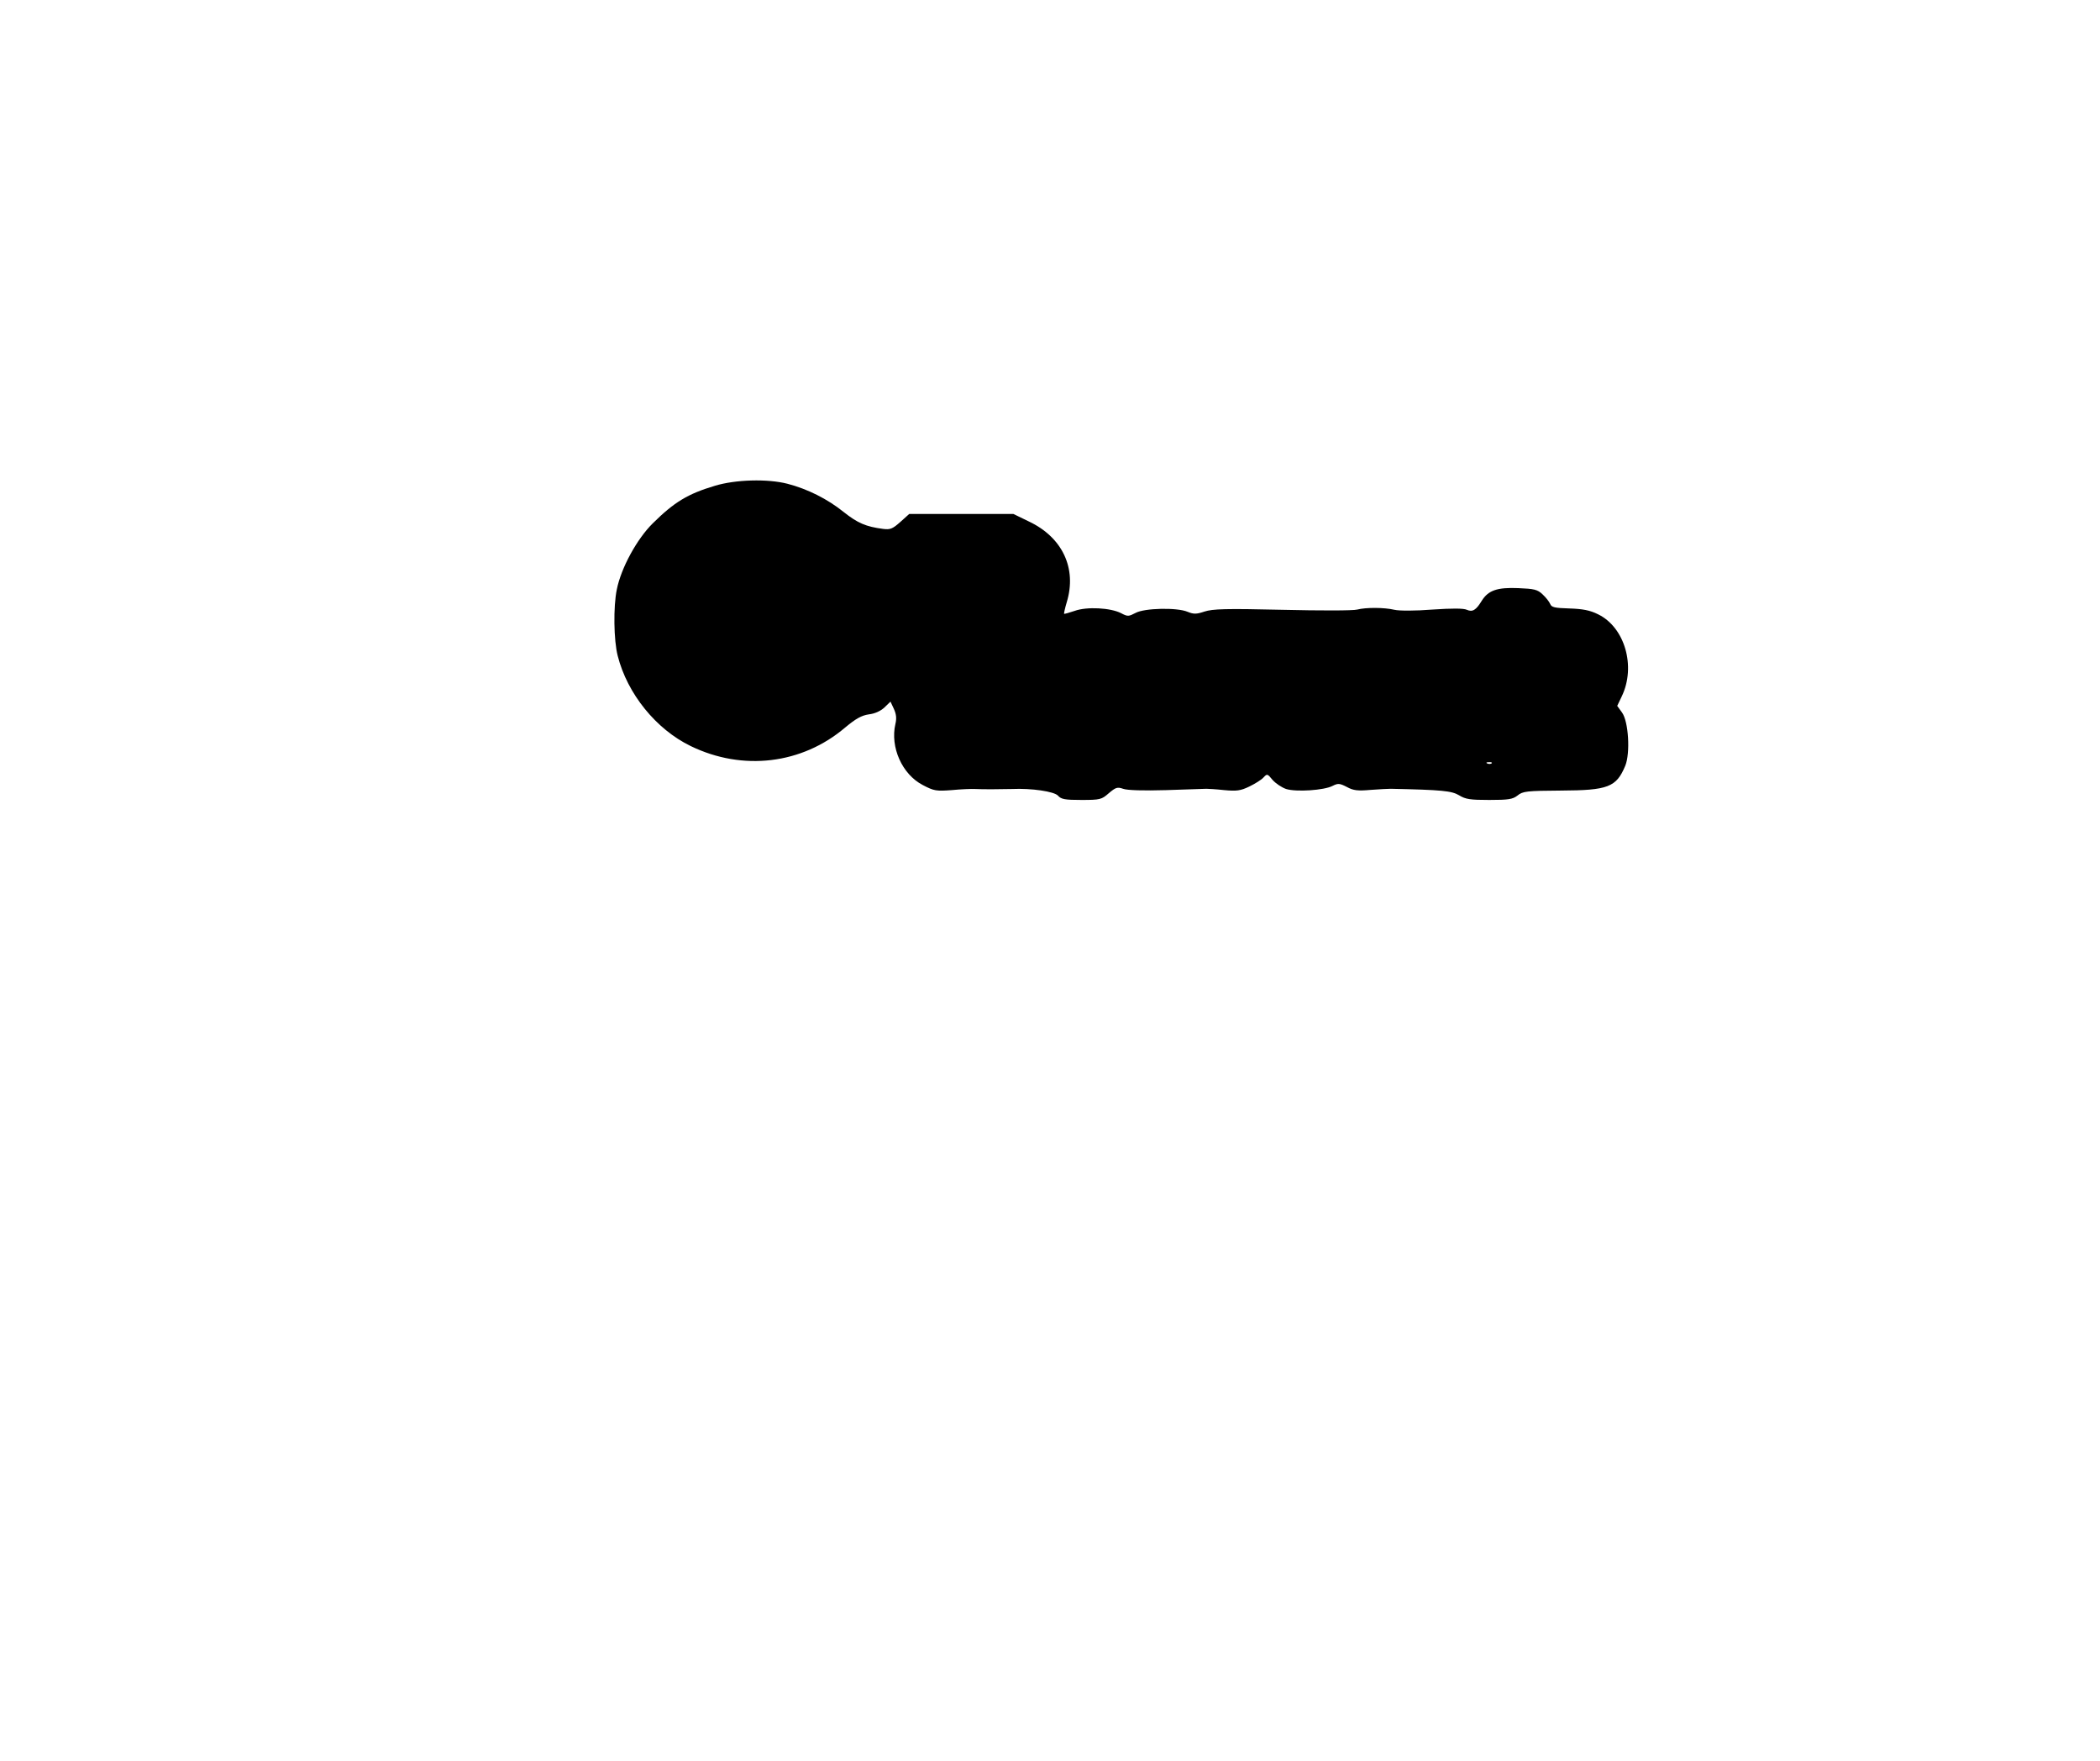 <?xml version="1.0" encoding="UTF-8" standalone="yes"?>
<svg version="1.0" xmlns="http://www.w3.org/2000/svg" width="940" height="788" viewBox="0 0 940 788" preserveAspectRatio="xMidYMid meet">
  <g transform="translate(0,788) scale(0.1,-0.1)" fill="#000000" stroke="none">
    <path d="M3200 5706 c-121 -36 -182 -73 -278 -168 -71 -70 -142 -200 -161
-296 -16 -76 -14 -228 4 -297 43 -170 172 -329 327 -404 233 -113 498 -81 691
83 48 40 73 54 106 59 27 3 53 15 70 31 l27 26 15 -32 c11 -24 13 -43 7 -68
-24 -104 30 -225 122 -273 51 -27 61 -28 130 -23 41 4 89 6 105 5 37 -2 118
-1 165 0 87 4 189 -11 206 -30 14 -16 31 -19 105 -19 84 0 90 2 122 30 31 26
38 29 64 20 18 -7 93 -9 194 -6 90 3 171 6 179 6 8 0 44 -2 80 -6 55 -5 73 -3
112 16 25 12 54 30 63 40 17 18 18 18 41 -10 14 -16 41 -34 61 -41 45 -14 170
-6 208 14 24 12 31 12 64 -5 29 -16 49 -18 106 -13 39 3 79 5 90 5 229 -5 272
-9 306 -29 29 -18 50 -21 135 -21 87 0 105 3 127 20 23 19 41 21 194 22 211 1
248 15 288 111 23 56 15 199 -15 239 l-21 29 20 42 c65 134 14 310 -106 368
-36 18 -68 24 -128 26 -66 2 -80 5 -86 20 -4 10 -19 29 -34 43 -23 22 -38 25
-109 28 -94 4 -134 -10 -163 -56 -26 -43 -42 -52 -67 -41 -15 7 -66 7 -155 1
-75 -6 -148 -6 -169 -1 -47 11 -128 11 -167 1 -17 -5 -167 -5 -335 -1 -254 6
-312 4 -349 -8 -36 -12 -48 -12 -75 -1 -47 20 -193 17 -233 -5 -31 -16 -35
-17 -65 -1 -47 24 -153 30 -208 10 -24 -8 -45 -14 -47 -13 -1 2 4 25 12 52 46
151 -19 290 -169 361 l-70 34 -233 0 -233 0 -40 -36 c-35 -31 -45 -35 -77 -31
-77 10 -114 26 -177 76 -72 58 -162 103 -251 126 -89 23 -233 19 -325 -9z
m3477 -1242 c-3 -3 -12 -4 -19 -1 -8 3 -5 6 6 6 11 1 17 -2 13 -5z"/>
  </g>
</svg>